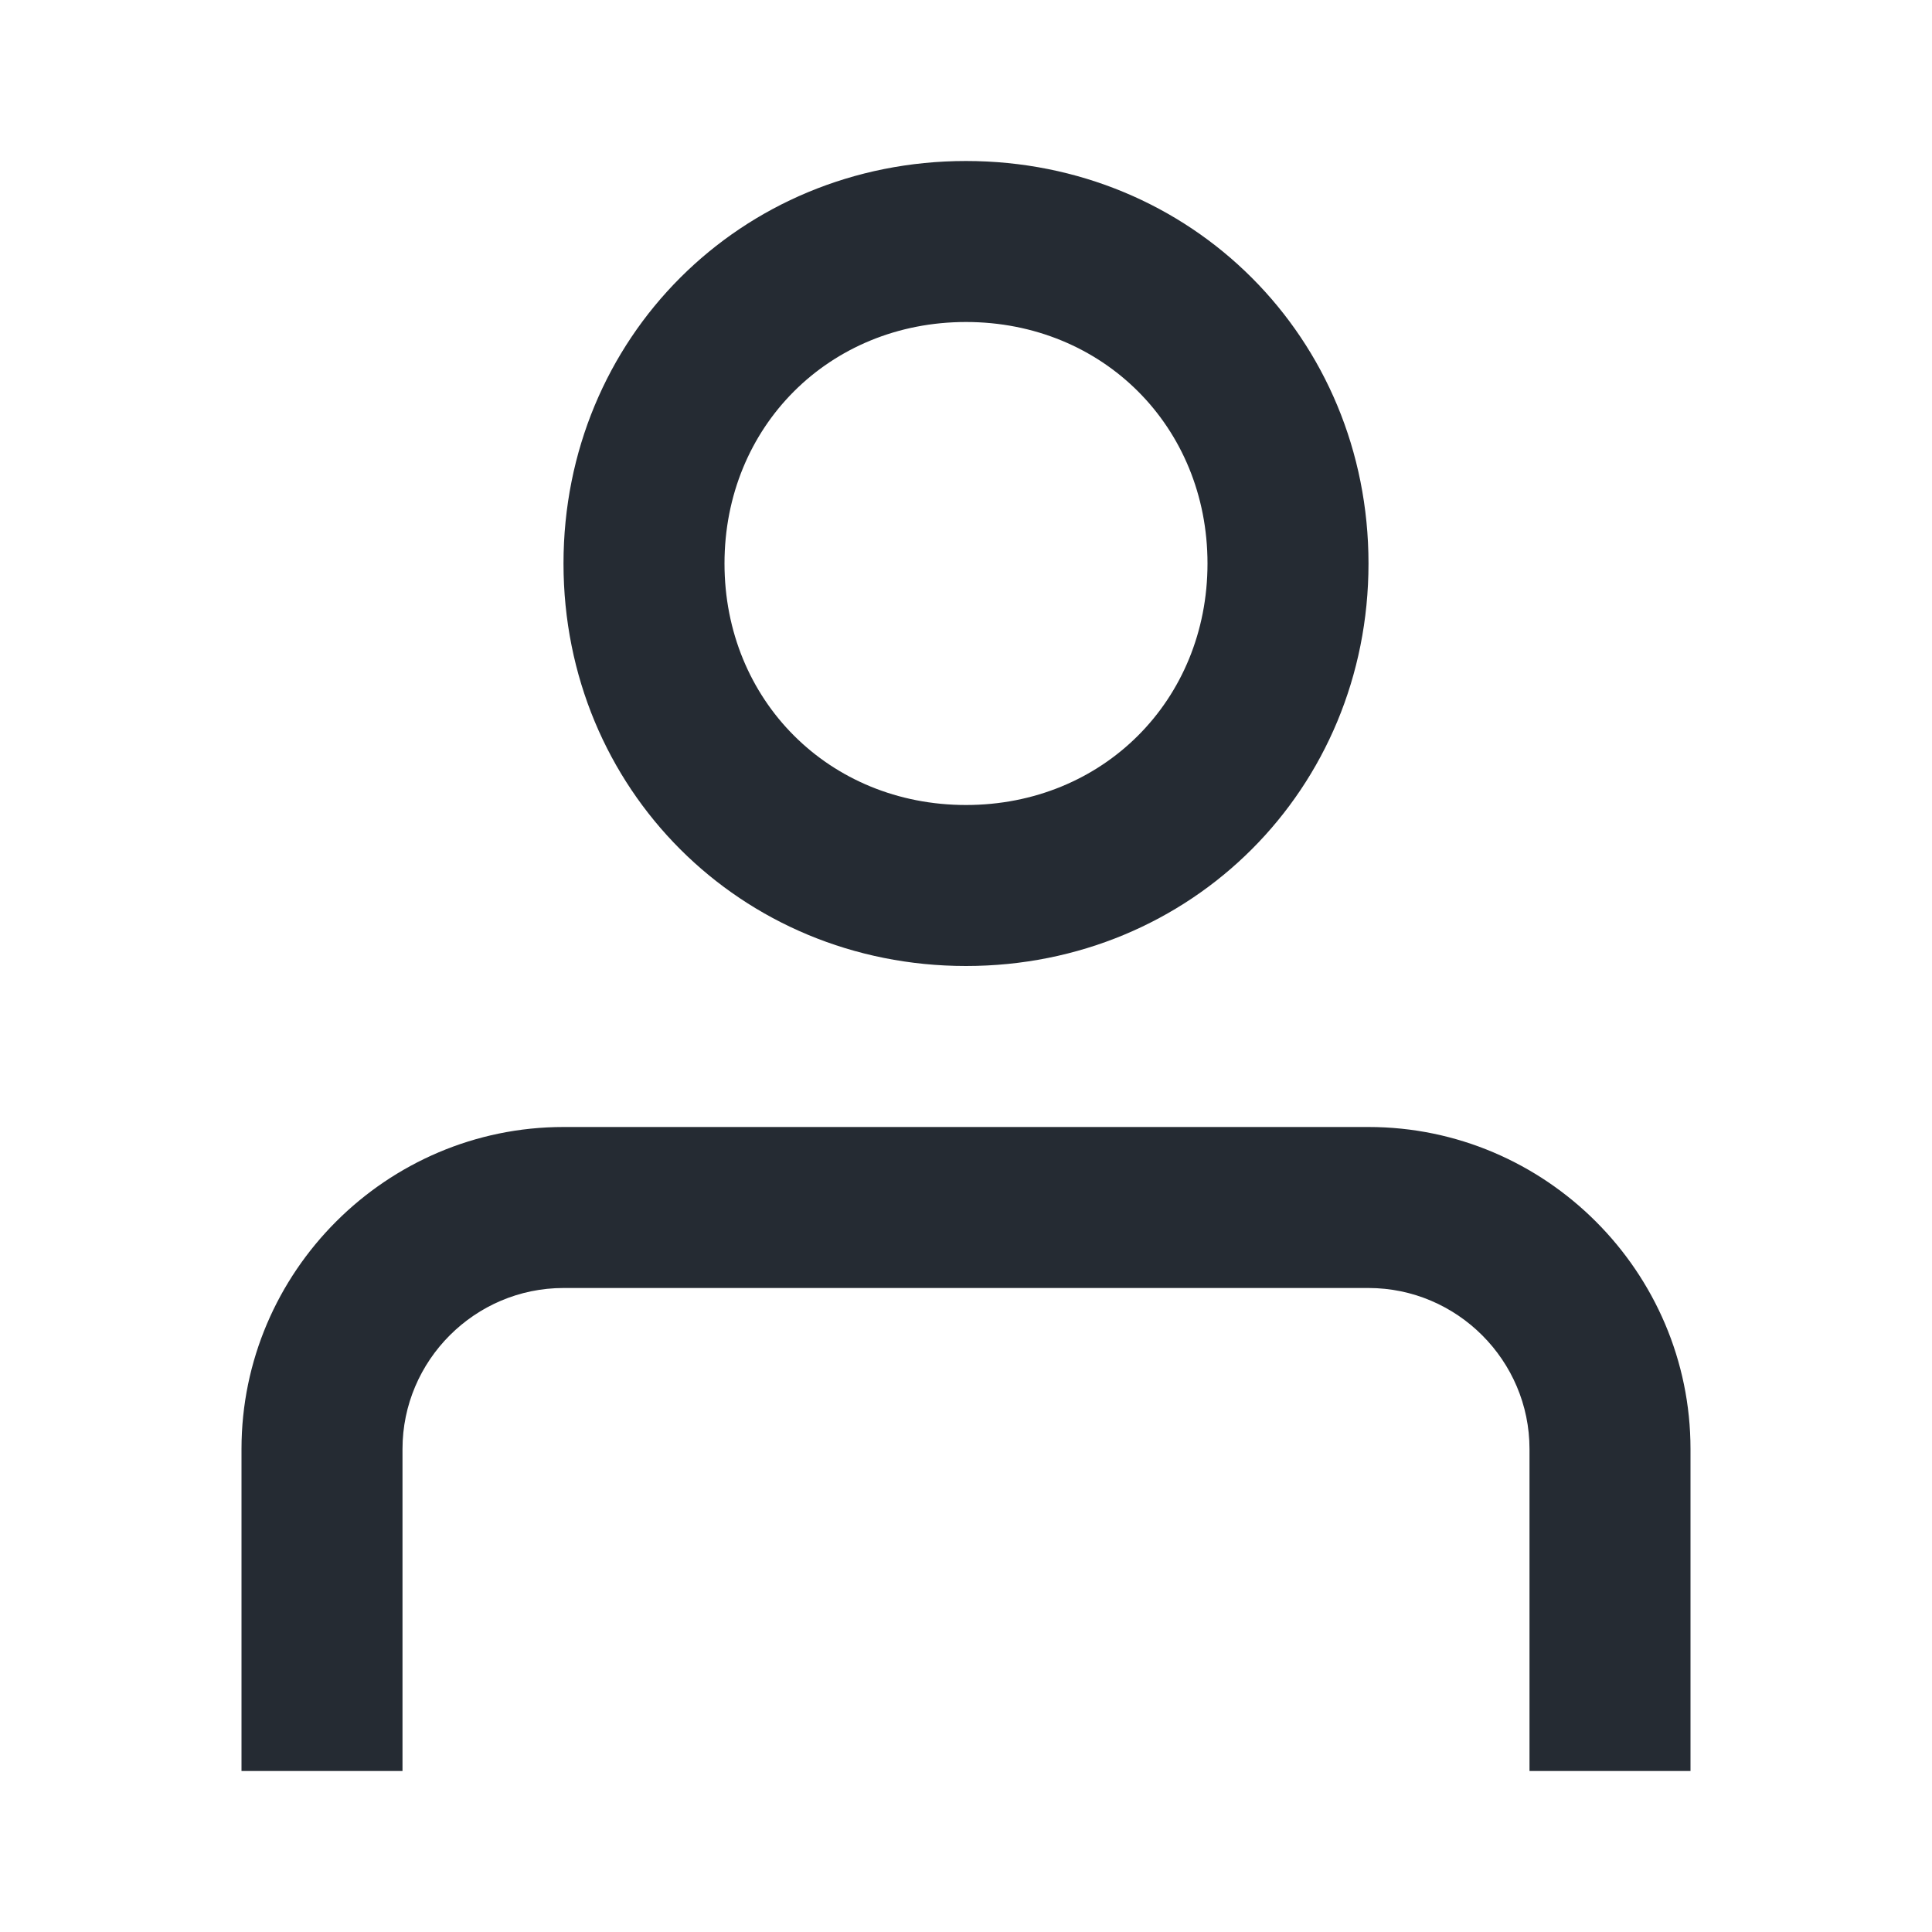 <?xml version="1.0" encoding="utf-8"?>
<!-- Generator: Adobe Illustrator 27.8.0, SVG Export Plug-In . SVG Version: 6.00 Build 0)  -->
<svg version="1.1" id="Ebene_1" xmlns="http://www.w3.org/2000/svg" xmlns:xlink="http://www.w3.org/1999/xlink" x="0px" y="0px"
	 viewBox="0 0 24 24" style="enable-background:new 0 0 24 24;" xml:space="preserve">
<style type="text/css">
	.st0{fill-rule:evenodd;clip-rule:evenodd;fill:#252B33;}
	.st1{fill:#252B33;}
</style>
<path class="st0" d="M12,10c1.7,0,3-1.3,3-3s-1.3-3-3-3S9,5.3,9,7S10.3,10,12,10z M12,12c2.8,0,5-2.2,5-5s-2.2-5-5-5
	C9.2,2,7,4.2,7,7S9.2,12,12,12z"/>
<path class="st1" d="M7,16h10c1.1,0,2,0.9,2,2v4h2v-4c0-2.2-1.8-4-4-4H7c-2.2,0-4,1.8-4,4v4h2v-4C5,16.9,5.9,16,7,16z"/>
</svg>
